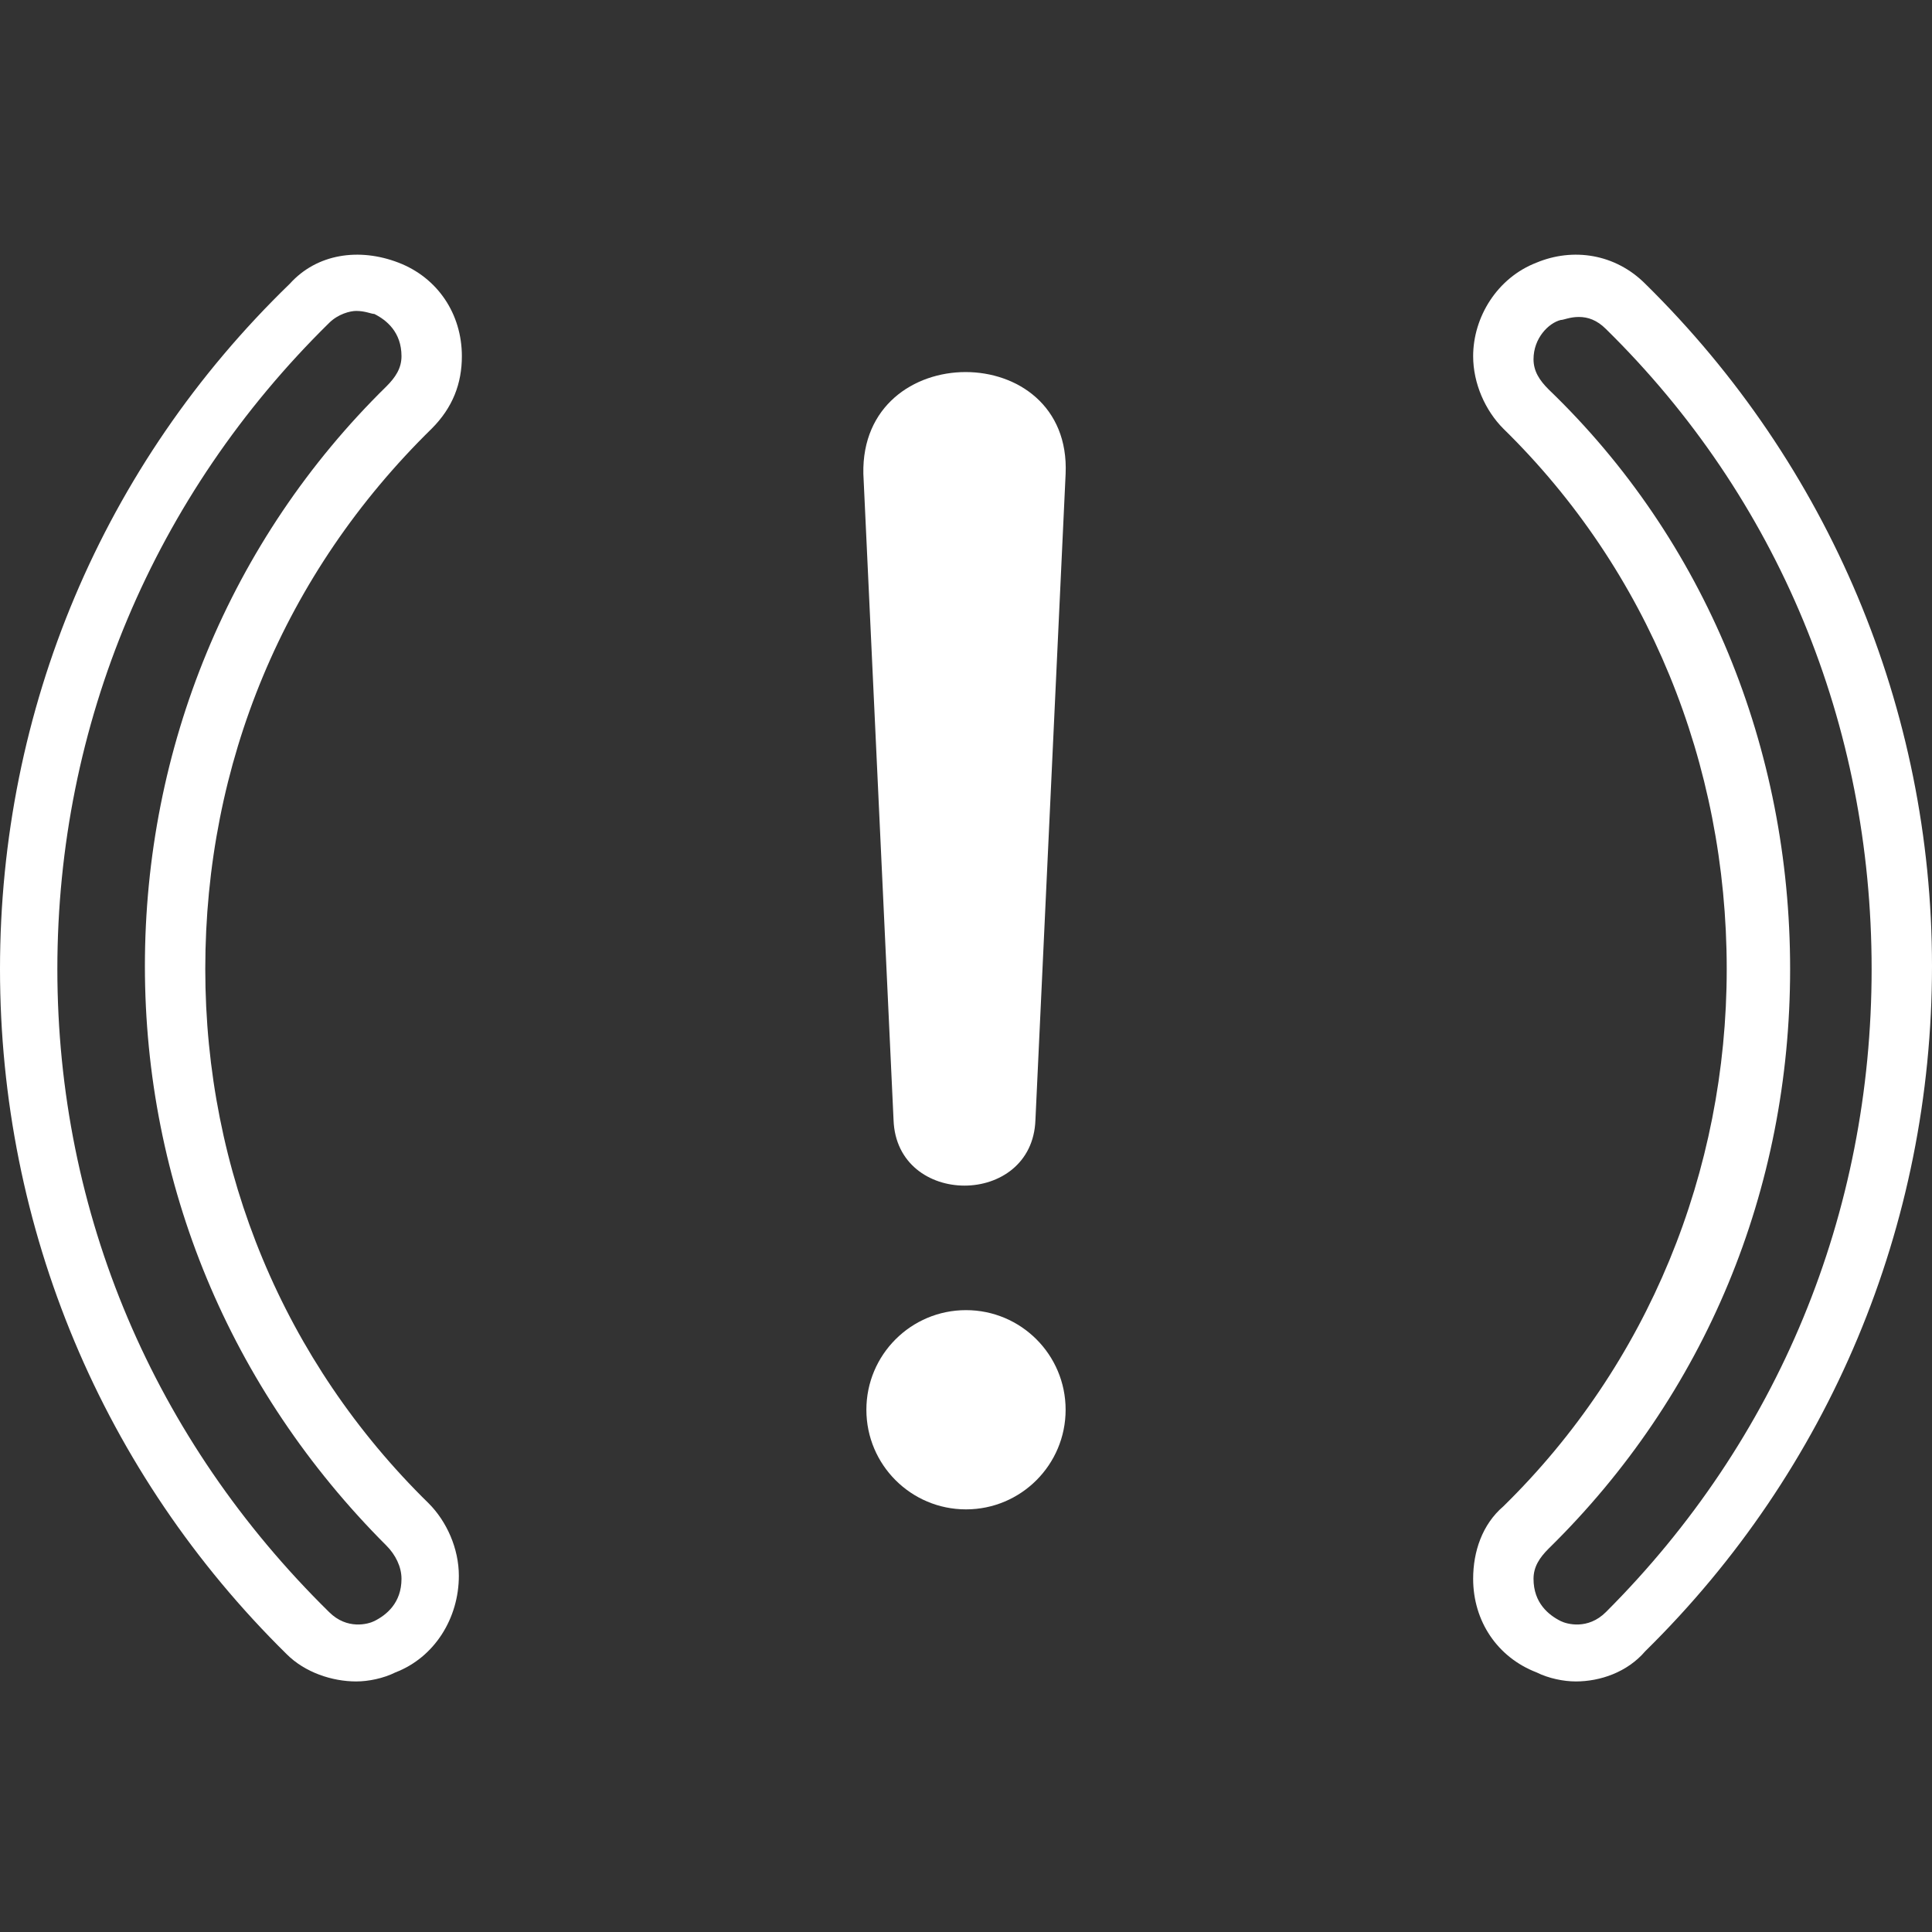 <?xml version="1.0" encoding="utf-8"?>
<!-- Generator: Adobe Illustrator 27.8.0, SVG Export Plug-In . SVG Version: 6.00 Build 0)  -->
<svg version="1.1" baseProfile="tiny" id="Layer_1" xmlns="http://www.w3.org/2000/svg" xmlns:xlink="http://www.w3.org/1999/xlink"
	 x="0px" y="0px" viewBox="0 0 64 64" overflow="visible" xml:space="preserve">
<rect x="0" y="0" width="64" height="64" fill="#333333" stroke="none"/>
<path id="opacity:65_00000107566672486479731630000016394359091512411327_" fill="#FFFFFF" d="M6.8,32.1c0-6.8,2.6-13.1,7.5-17.9
	c0.7-0.7,1-1.5,1-2.4c0-1.4-0.8-2.6-2.1-3.1s-2.7-0.3-3.6,0.7C3.4,15.4,0,23.5,0,32.1s3.4,16.7,9.5,22.7c0.6,0.6,1.5,0.9,2.3,0.9
	c0.4,0,0.9-0.1,1.3-0.3c1.3-0.5,2.1-1.8,2.1-3.2c0-0.9-0.4-1.8-1-2.4C9.4,45.1,6.8,38.8,6.8,32.1z M12.4,53.7
	c-0.2,0.1-0.9,0.3-1.5-0.3c-5.8-5.7-9-13.2-9-21.3s3.2-15.7,9-21.4c0.3-0.3,0.7-0.4,0.9-0.4c0.3,0,0.5,0.1,0.6,0.1
	c0.4,0.2,0.9,0.6,0.9,1.4c0,0.4-0.2,0.7-0.5,1c-5.2,5.1-8,12-8,19.2s2.8,14,8,19.2c0.3,0.3,0.5,0.7,0.5,1.1
	C13.3,53.1,12.8,53.5,12.4,53.7z"/>
<path id="opacity:65" fill="#FFFFFF" d="M54.5,9.4c-1-1-2.4-1.2-3.6-0.7c-1.3,0.5-2.1,1.8-2.1,3.1c0,0.9,0.4,1.8,1,2.4
	c4.8,4.7,7.4,11.1,7.4,17.9c0,6.7-2.6,13.1-7.4,17.8c-0.7,0.6-1,1.5-1,2.4c0,1.4,0.8,2.6,2.1,3.1c0.4,0.2,0.9,0.3,1.3,0.3
	c0.8,0,1.7-0.3,2.3-1c6.1-6,9.5-14.1,9.5-22.7C64,23.5,60.6,15.4,54.5,9.4z M53.2,53.4c-0.6,0.6-1.3,0.4-1.5,0.3
	c-0.4-0.2-0.9-0.6-0.9-1.4c0-0.4,0.2-0.7,0.5-1c5.2-5.1,8-11.9,8-19.2s-2.8-14.2-8-19.2c-0.3-0.3-0.5-0.6-0.5-1
	c0-0.7,0.5-1.2,0.9-1.3c0.1,0,0.3-0.1,0.6-0.1s0.6,0.1,0.9,0.4C58.9,16.5,62,24,62,32.1S58.9,47.7,53.2,53.4z"/>
<g>
	<path fill="#FFFFFF" d="M35.3,15.7l-1,21.4c-0.1,2.9-4.6,2.9-4.7,0l-1-21.4C28.5,11.2,35.5,11.2,35.3,15.7L35.3,15.7z"/>
	<circle fill="#FFFFFF" cx="32" cy="46.7" r="3.3"/>
</g>
</svg>
